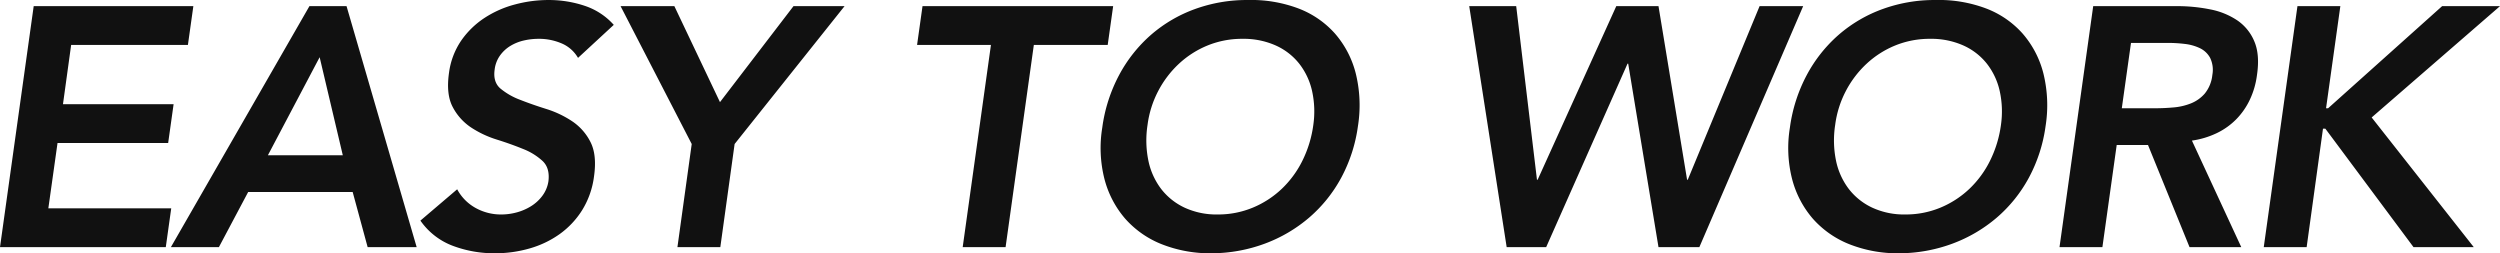 <svg xmlns="http://www.w3.org/2000/svg" width="734.4" height="74.404" viewBox="0 0 734.4 74.404">
  <path id="パス_39251" data-name="パス 39251" d="M-348.95-70.8h46.9l-1.6,11.4h-34.3l-2.4,17.4h32.5l-1.6,11.4h-32.5l-2.7,19.2h36.1L-310.15,0h-48.7Zm81,0h10.9L-236.45,0h-14.4l-4.4-16.2h-30.7L-294.55,0h-14.1Zm9.8,43.8-6.8-28.8L-280.15-27Zm69.1-28.6a10.1,10.1,0,0,0-4.8-4.25,16.848,16.848,0,0,0-6.8-1.35,19.142,19.142,0,0,0-4.35.5,13.293,13.293,0,0,0-3.95,1.6A10.351,10.351,0,0,0-212-56.25a8.913,8.913,0,0,0-1.55,4.15q-.5,3.6,1.7,5.5a19.92,19.92,0,0,0,5.75,3.3q3.55,1.4,7.7,2.7a29.53,29.53,0,0,1,7.6,3.6,15.936,15.936,0,0,1,5.4,6.1q1.95,3.8,1.05,10.1a24.722,24.722,0,0,1-3.5,9.95A24.9,24.9,0,0,1-194.5-3.8,28.9,28.9,0,0,1-203.35.4a36.583,36.583,0,0,1-10.1,1.4,34.669,34.669,0,0,1-12.4-2.2,20.281,20.281,0,0,1-9.5-7.4l10.8-9.2a13.578,13.578,0,0,0,5.35,5.45,15.275,15.275,0,0,0,7.65,1.95,17.217,17.217,0,0,0,4.45-.6,15.674,15.674,0,0,0,4.2-1.8,12.167,12.167,0,0,0,3.35-3.05,9.522,9.522,0,0,0,1.8-4.25q.5-3.9-1.7-6a18.183,18.183,0,0,0-5.75-3.55q-3.55-1.45-7.7-2.75a29.662,29.662,0,0,1-7.55-3.55,16.192,16.192,0,0,1-5.4-6q-2-3.75-1.1-10.05a21.762,21.762,0,0,1,3.6-9.5,25.006,25.006,0,0,1,6.85-6.65,30.513,30.513,0,0,1,8.95-3.95,38.076,38.076,0,0,1,9.8-1.3,33.157,33.157,0,0,1,10.65,1.7,19.755,19.755,0,0,1,8.55,5.6Zm33.4,25.3-20.9-40.5h15.8l13.4,28.2,21.6-28.2h15l-32.3,40.5L-147.25,0h-12.6Zm87.9-29.1h-21.7l1.6-11.4h56l-1.6,11.4h-21.7L-63.45,0h-12.6Zm32.7,24.3A45.7,45.7,0,0,1-30.1-50.55,41.745,41.745,0,0,1-20.7-62.4,40.961,40.961,0,0,1-7.8-69.95,44.651,44.651,0,0,1,7.65-72.6,39.354,39.354,0,0,1,22.5-70.15,27.366,27.366,0,0,1,33.35-62.7a28.481,28.481,0,0,1,6.1,11.8,39.1,39.1,0,0,1,.6,15.4,44.692,44.692,0,0,1-4.9,15.1,41.309,41.309,0,0,1-9.4,11.7,43.025,43.025,0,0,1-13,7.65A45.461,45.461,0,0,1-2.85,1.8,38.644,38.644,0,0,1-17.55-.85,28.159,28.159,0,0,1-28.3-8.35,28.894,28.894,0,0,1-34.4-20,37.021,37.021,0,0,1-35.05-35.1Zm13.3-.8a29.667,29.667,0,0,0,.25,10.5,20.582,20.582,0,0,0,3.75,8.3,18.729,18.729,0,0,0,6.9,5.5,22.315,22.315,0,0,0,9.7,2,26.509,26.509,0,0,0,10.3-2,27.831,27.831,0,0,0,8.5-5.5,29.412,29.412,0,0,0,6.1-8.3,33.816,33.816,0,0,0,3.2-10.5,27.858,27.858,0,0,0-.35-9.9,20.143,20.143,0,0,0-3.75-8.05,18.4,18.4,0,0,0-6.95-5.4A23.144,23.144,0,0,0,6.15-61.2,26.726,26.726,0,0,0-4.1-59.25a27.714,27.714,0,0,0-8.45,5.4,29.687,29.687,0,0,0-6.1,8.05A29.607,29.607,0,0,0-21.75-35.9Zm94.5-34.9h13.8l6.1,51h.2l23.1-51h12.4l8.4,51h.2l21.1-51h12.8L140.35,0h-12l-8.9-53.9h-.2L95.35,0H83.75Zm94.2,35.7a45.7,45.7,0,0,1,4.95-15.45,41.745,41.745,0,0,1,9.4-11.85,40.961,40.961,0,0,1,12.9-7.55,44.651,44.651,0,0,1,15.45-2.65,39.354,39.354,0,0,1,14.85,2.45,27.365,27.365,0,0,1,10.85,7.45,28.481,28.481,0,0,1,6.1,11.8,39.1,39.1,0,0,1,.6,15.4,44.692,44.692,0,0,1-4.9,15.1,41.308,41.308,0,0,1-9.4,11.7,43.025,43.025,0,0,1-13,7.65,45.461,45.461,0,0,1-15.6,2.85,38.644,38.644,0,0,1-14.7-2.65,28.159,28.159,0,0,1-10.75-7.5A28.894,28.894,0,0,1,167.6-20,37.021,37.021,0,0,1,166.95-35.1Zm13.3-.8a29.667,29.667,0,0,0,.25,10.5,20.582,20.582,0,0,0,3.75,8.3,18.729,18.729,0,0,0,6.9,5.5,22.315,22.315,0,0,0,9.7,2,26.509,26.509,0,0,0,10.3-2,27.831,27.831,0,0,0,8.5-5.5,29.412,29.412,0,0,0,6.1-8.3,33.815,33.815,0,0,0,3.2-10.5,27.858,27.858,0,0,0-.35-9.9,20.143,20.143,0,0,0-3.75-8.05,18.4,18.4,0,0,0-6.95-5.4,23.144,23.144,0,0,0-9.75-1.95,26.726,26.726,0,0,0-10.25,1.95,27.714,27.714,0,0,0-8.45,5.4,29.687,29.687,0,0,0-6.1,8.05A29.608,29.608,0,0,0,180.25-35.9Zm75.8-34.9h24.6a48.616,48.616,0,0,1,9.75.95,21.609,21.609,0,0,1,8,3.25,13.916,13.916,0,0,1,5,6.2q1.65,3.9.75,9.9a23.937,23.937,0,0,1-2.05,7.1,20.916,20.916,0,0,1-4,5.8,20.486,20.486,0,0,1-5.75,4.1,25.2,25.2,0,0,1-7.3,2.2L299.55,0h-15.2l-12.2-30h-9.2l-4.2,30h-12.6Zm18.2,30q2.7,0,5.45-.25a17.843,17.843,0,0,0,5.1-1.2,10.561,10.561,0,0,0,4.05-2.9,10.344,10.344,0,0,0,2.2-5.45,8.105,8.105,0,0,0-.65-5,6.706,6.706,0,0,0-3-2.85,13.869,13.869,0,0,0-4.45-1.25,41.111,41.111,0,0,0-4.9-.3h-10.9l-2.7,19.2Zm41.8-30h12.6l-4.2,30h.6l33.5-30h17l-37.7,32.7,30,38.1h-17.7l-25.9-34.8h-.7L318.75,0h-12.6Z" transform="translate(358.85 72.604)" fill="#111"/>
</svg>
